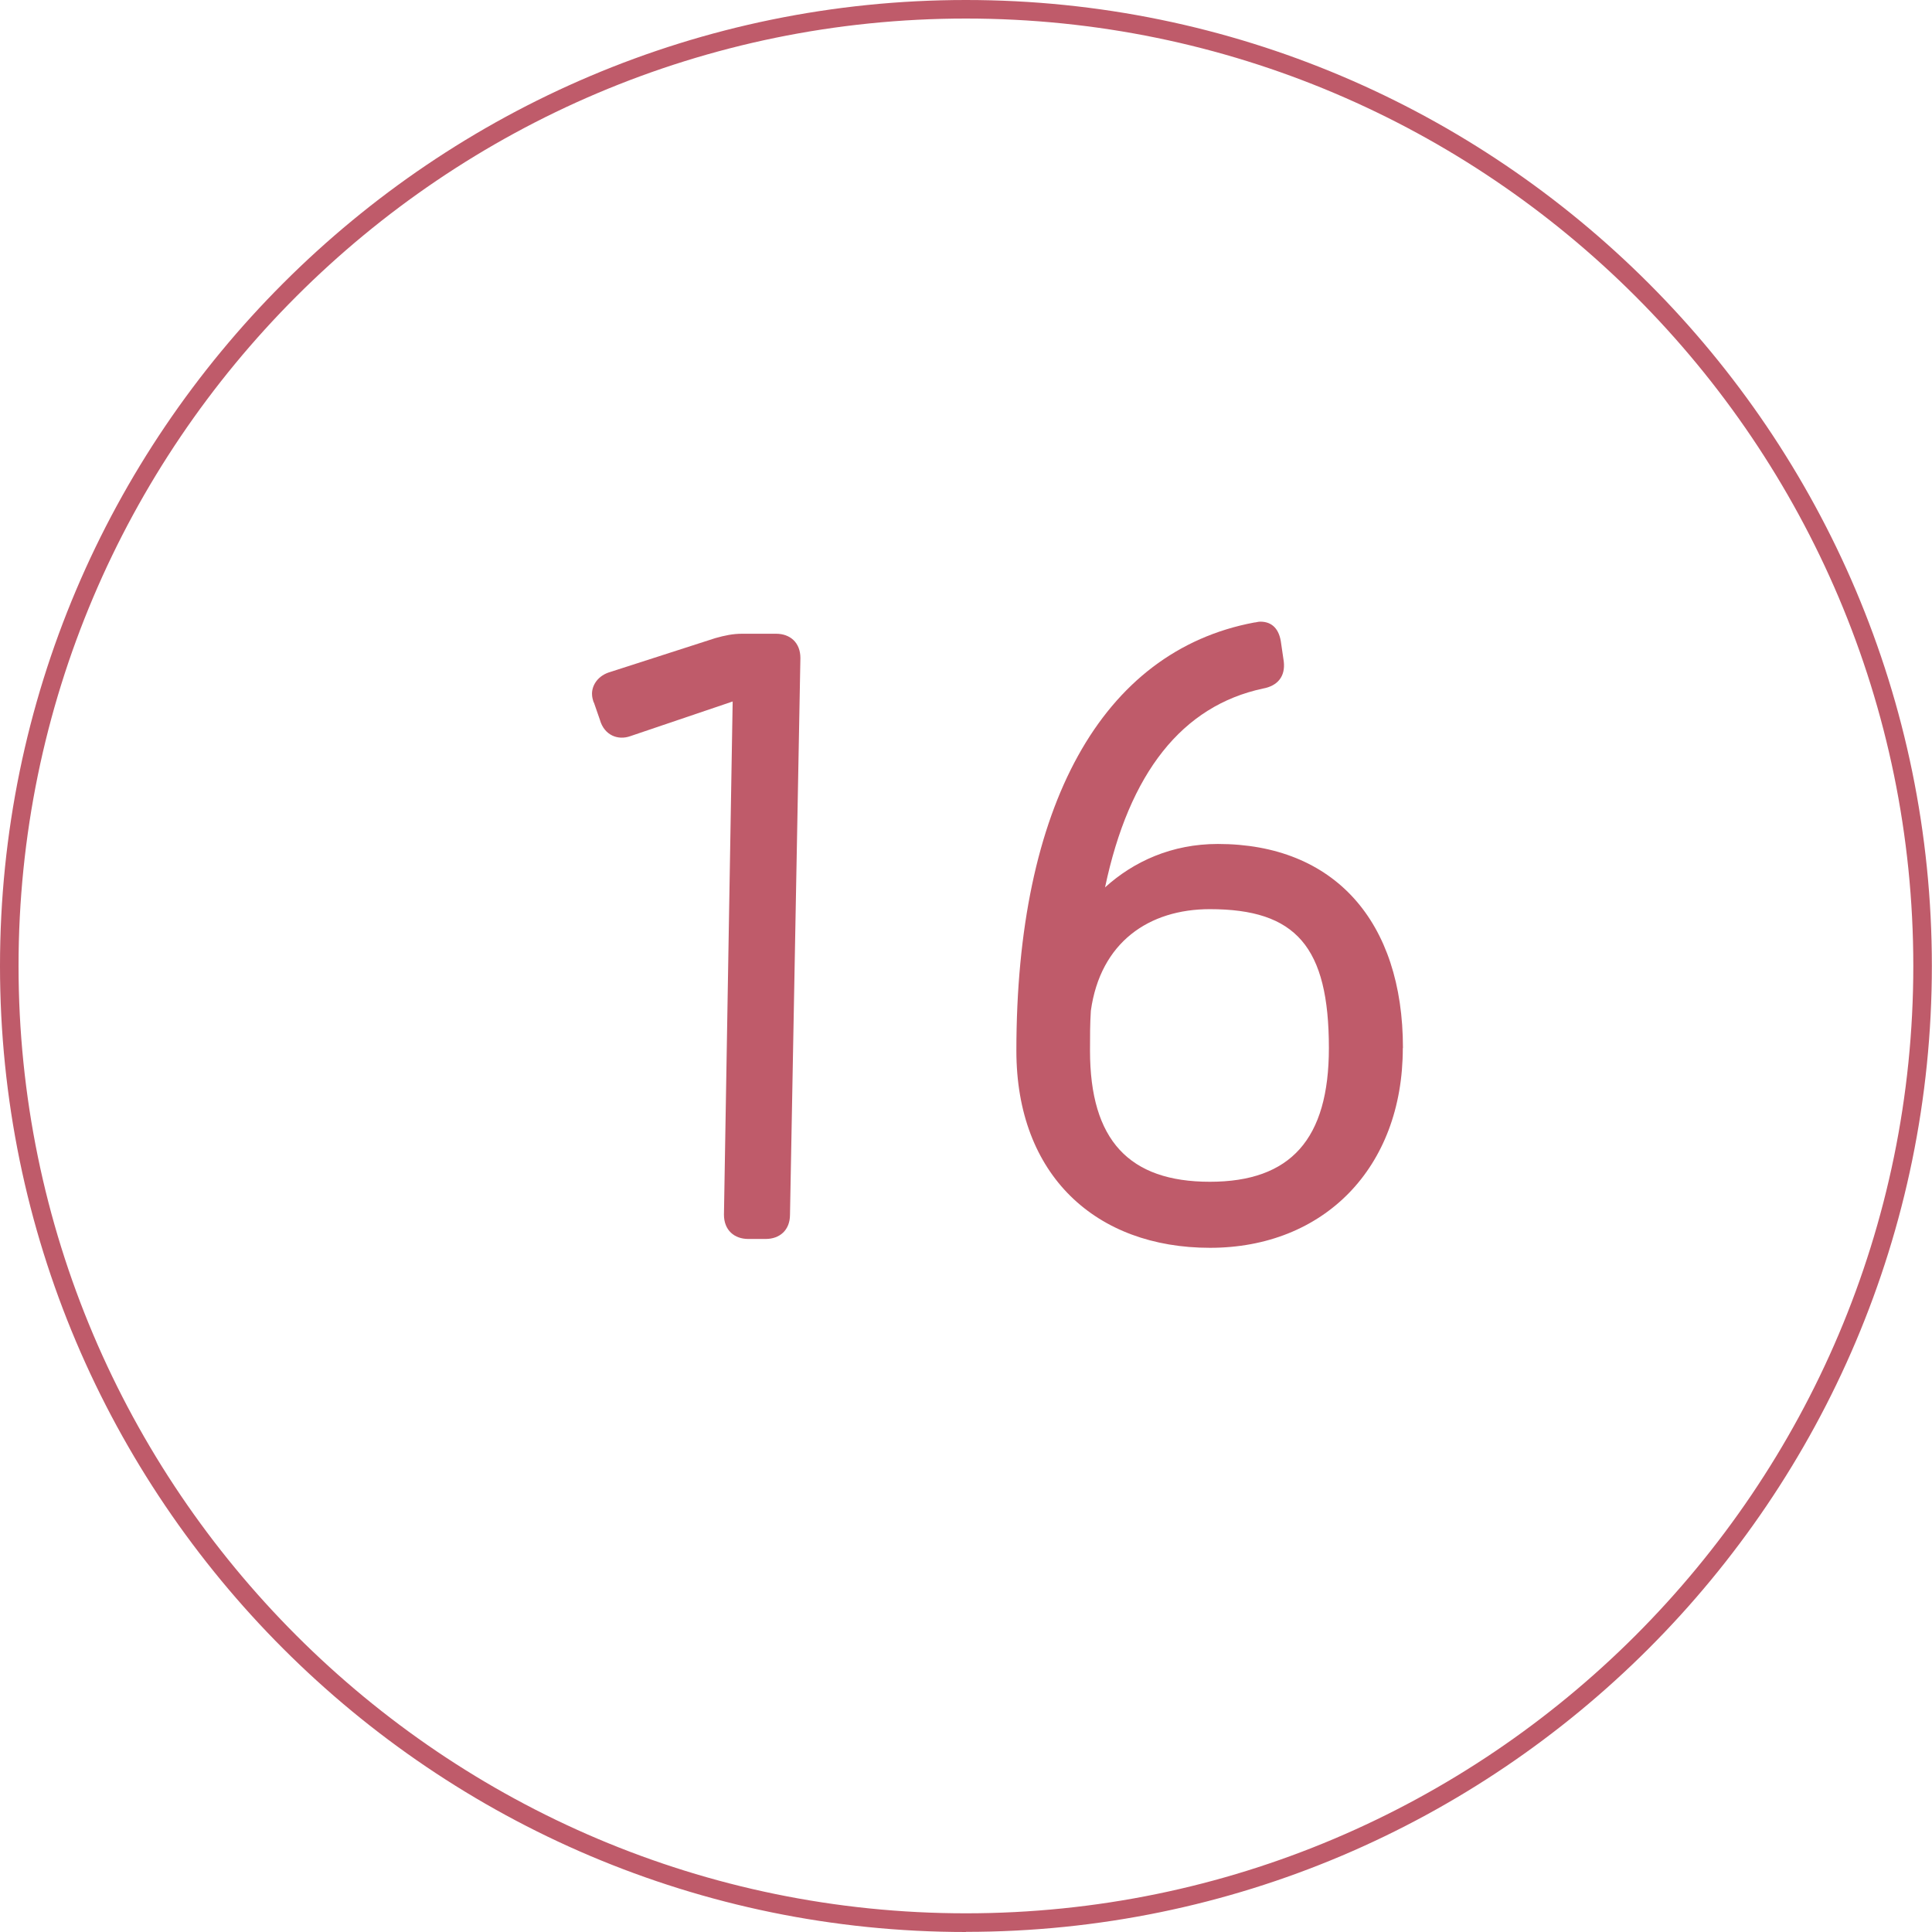 <?xml version="1.0" encoding="UTF-8"?><svg id="b" xmlns="http://www.w3.org/2000/svg" viewBox="0 0 137.49 137.49"><g id="c"><path d="m68.74,137.49C30.84,137.49,0,106.65,0,68.74S30.84,0,68.74,0s68.74,30.84,68.74,68.74-30.84,68.74-68.74,68.74Zm0-136.17C31.57,1.32,1.32,31.57,1.32,68.74s30.25,67.42,67.42,67.42,67.42-30.25,67.42-67.42S105.92,1.32,68.74,1.32Z" style="fill:#bf5b6a; stroke-width:0px;"/><path d="m42.25,49.99c-.06-.19-.12-.37-.12-.62,0-.62.43-1.3,1.3-1.55l7.48-2.41c.68-.19,1.24-.31,1.91-.31h2.41c.99,0,1.73.62,1.73,1.73l-.74,39.61c0,1.11-.74,1.73-1.73,1.73h-1.24c-.99,0-1.73-.62-1.73-1.73l.62-36.52-7.29,2.47c-.87.31-1.85-.06-2.16-1.17l-.43-1.24Z" style="fill:#bf5b6a; stroke-width:0px;"/><path d="m99.83,74.59c0,8.53-5.63,14.21-13.72,14.21s-13.78-5.13-13.78-14.03c0-17.36,6.05-28.43,16.93-30.47.12,0,.25-.06.43-.06.87,0,1.36.56,1.48,1.54l.19,1.3c.12,1.05-.43,1.73-1.48,1.92-5.75,1.23-9.52,5.99-11.24,14.15,2.04-1.85,4.76-3.09,8.03-3.09,8.28,0,13.17,5.5,13.17,14.52Zm-5.26,0c0-7.23-2.35-9.89-8.47-9.89-4.33,0-7.79,2.35-8.47,7.23-.06.93-.06,1.85-.06,2.84,0,6.37,2.78,9.33,8.53,9.33s8.47-3.03,8.47-9.52Z" style="fill:#bf5b6a; stroke-width:0px;"/></g></svg>